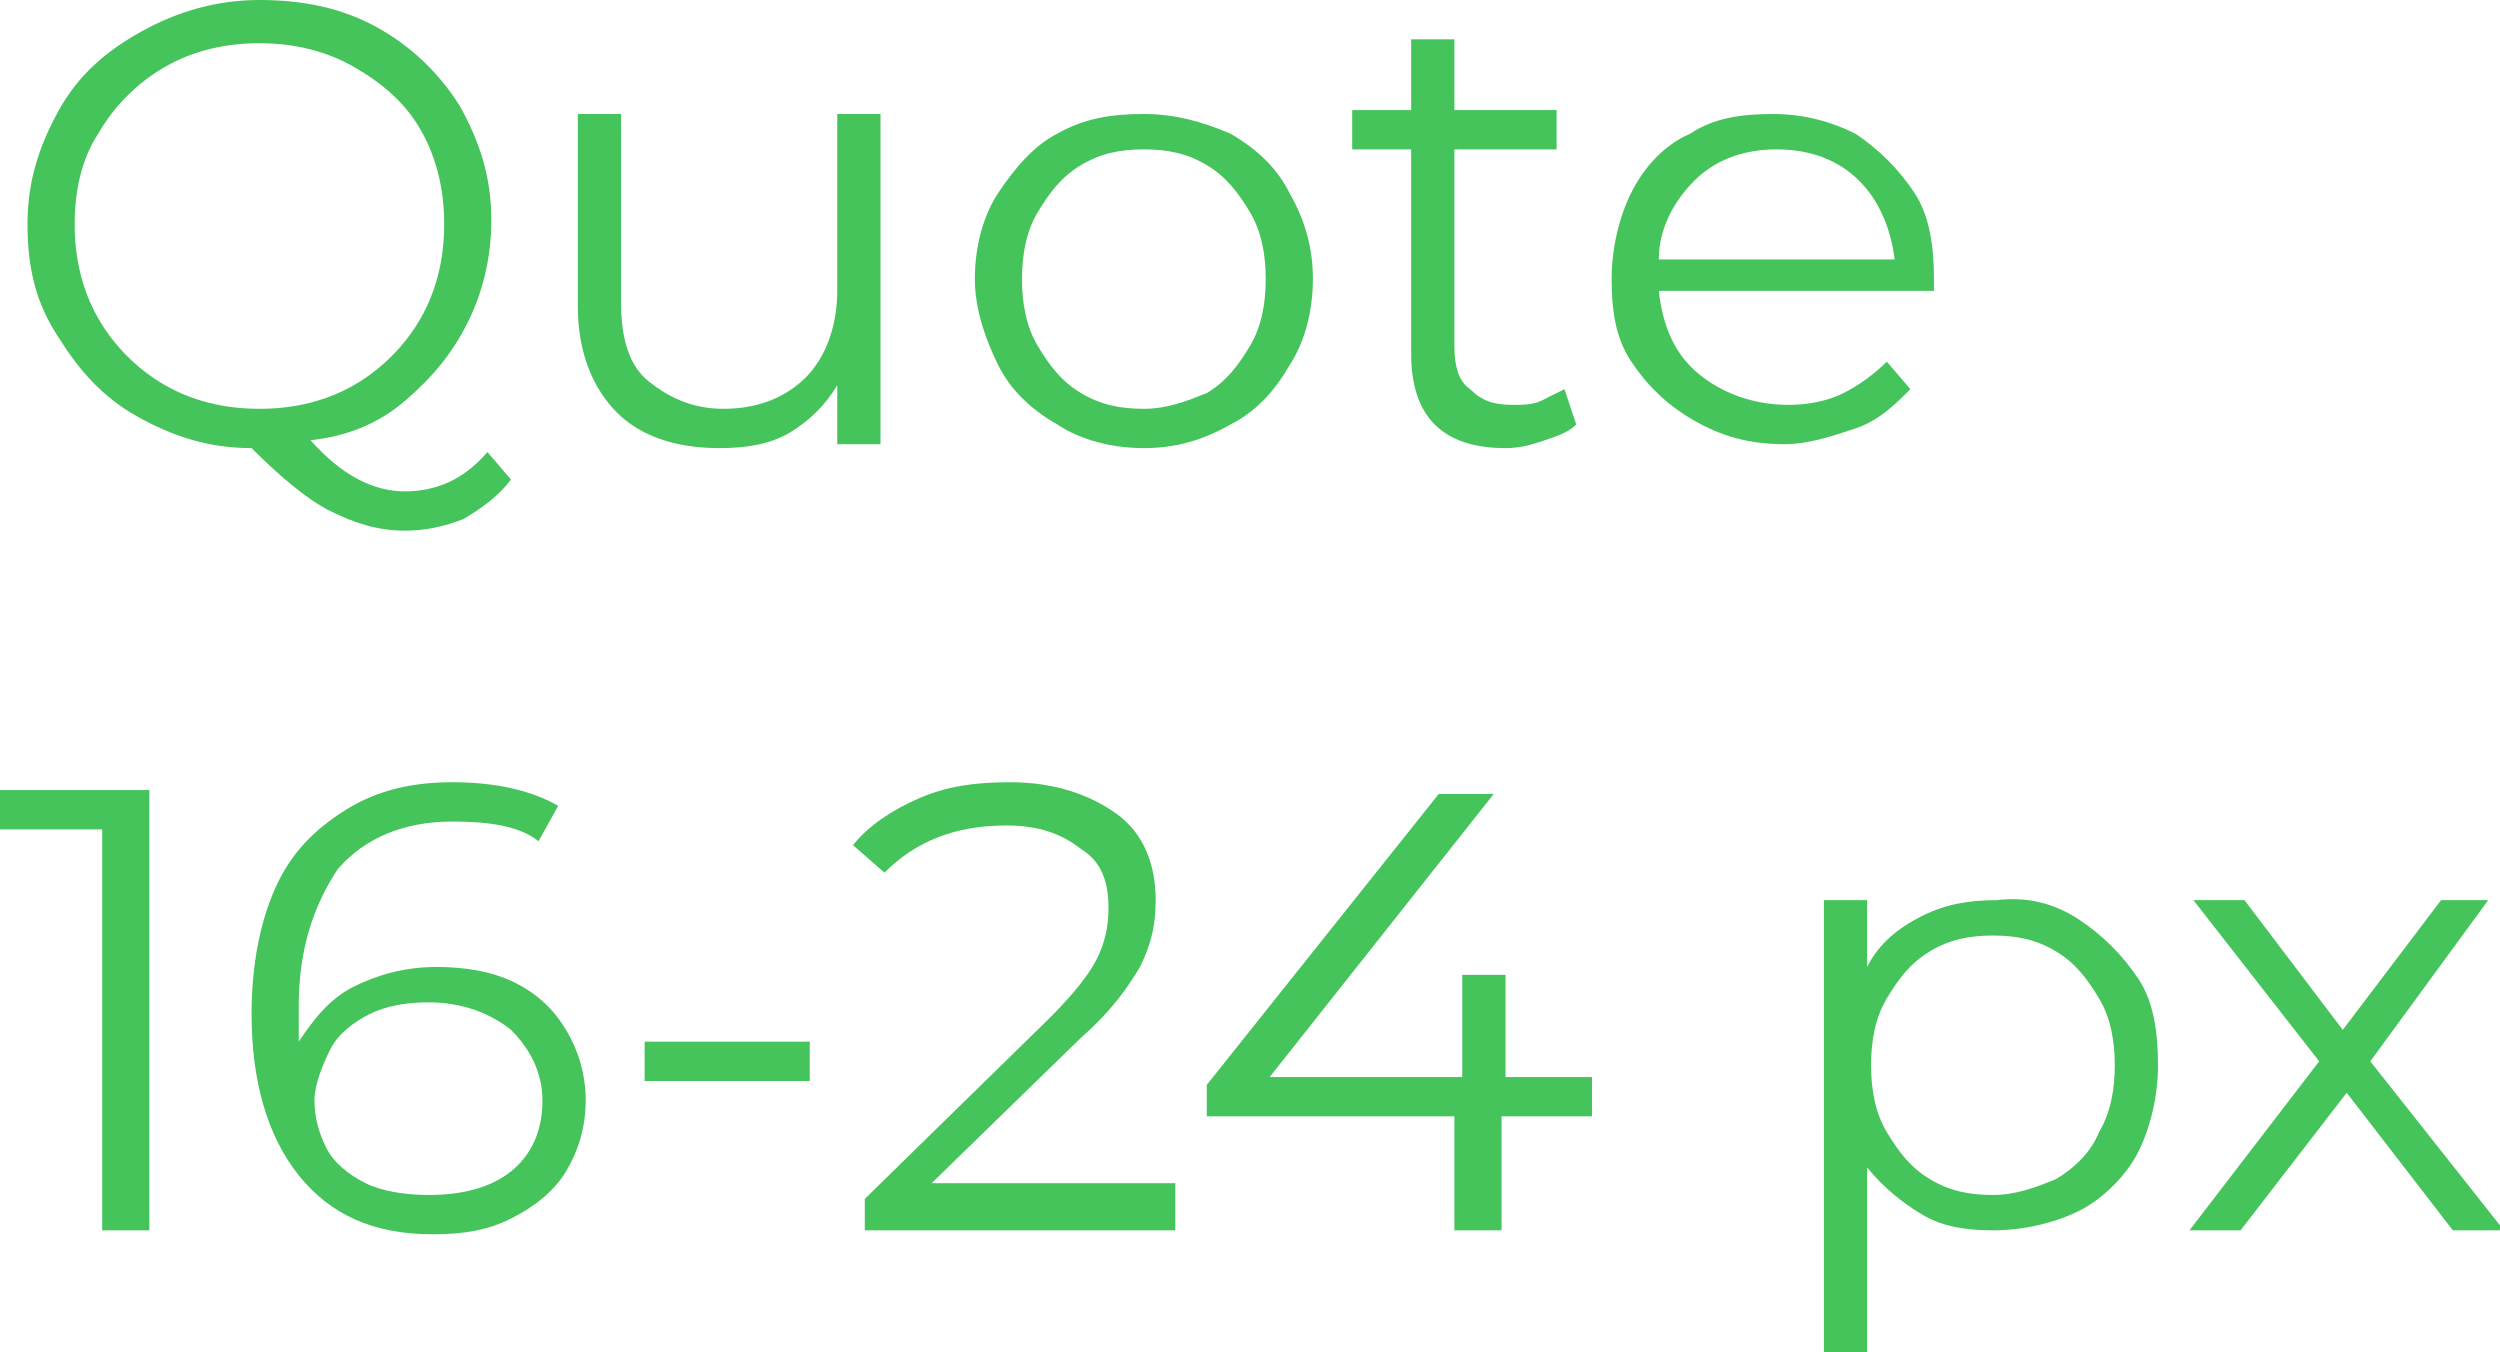 <?xml version="1.0" encoding="UTF-8"?> <!-- Generator: Adobe Illustrator 18.0.0, SVG Export Plug-In . SVG Version: 6.00 Build 0) --> <svg xmlns="http://www.w3.org/2000/svg" xmlns:xlink="http://www.w3.org/1999/xlink" id="Слой_1" x="0px" y="0px" viewBox="0 0 63.6 34.4" xml:space="preserve"> <g> <g> <path fill="#44C45B" d="M13,12.2c-0.3,0.4-0.7,0.7-1.2,1c-0.5,0.2-1,0.3-1.5,0.3c-0.7,0-1.3-0.2-1.9-0.5c-0.6-0.3-1.3-0.9-2-1.6 c-1.1,0-2-0.3-2.9-0.8c-0.9-0.5-1.5-1.2-2-2C0.9,7.7,0.7,6.8,0.7,5.7c0-1.1,0.3-2,0.8-2.9c0.5-0.9,1.2-1.5,2.1-2S5.5,0,6.6,0 c1.1,0,2.1,0.2,3,0.7c0.9,0.5,1.6,1.2,2.1,2c0.5,0.9,0.8,1.8,0.8,2.9c0,0.9-0.2,1.8-0.6,2.6c-0.4,0.8-0.9,1.4-1.6,2 s-1.5,0.9-2.4,1c0.8,0.9,1.6,1.3,2.4,1.3c0.8,0,1.5-0.3,2.1-1L13,12.2z M2.5,8.1c0.4,0.7,1,1.3,1.7,1.7c0.7,0.4,1.5,0.6,2.4,0.6 c0.9,0,1.7-0.2,2.4-0.6c0.7-0.4,1.3-1,1.7-1.7c0.4-0.7,0.6-1.5,0.6-2.4c0-0.9-0.2-1.7-0.6-2.4S9.7,2.1,9,1.7 C8.3,1.3,7.5,1.1,6.6,1.1c-0.9,0-1.7,0.2-2.4,0.6s-1.3,1-1.7,1.7C2.1,4,1.9,4.8,1.9,5.7C1.9,6.6,2.1,7.4,2.5,8.1z"></path> <path fill="#44C45B" d="M22.4,2.9v8.4h-1.1V9.8c-0.3,0.5-0.7,0.9-1.2,1.2c-0.5,0.3-1.1,0.4-1.8,0.4c-1.1,0-2-0.3-2.6-0.9 c-0.6-0.6-1-1.5-1-2.7V2.9h1.1v4.8c0,0.9,0.2,1.6,0.7,2s1.1,0.7,1.9,0.7c0.9,0,1.6-0.3,2.1-0.8c0.5-0.5,0.8-1.3,0.8-2.2V2.9H22.4z "></path> <path fill="#44C45B" d="M26.9,10.8c-0.7-0.4-1.2-0.9-1.5-1.5s-0.6-1.4-0.6-2.2s0.2-1.6,0.6-2.2s0.9-1.2,1.5-1.5 c0.7-0.4,1.4-0.5,2.2-0.5s1.5,0.2,2.2,0.5c0.7,0.4,1.2,0.9,1.5,1.5c0.4,0.7,0.6,1.4,0.6,2.2s-0.2,1.6-0.6,2.2 c-0.4,0.7-0.9,1.2-1.5,1.5c-0.7,0.4-1.4,0.6-2.2,0.6S27.5,11.2,26.9,10.8z M30.7,10c0.5-0.3,0.8-0.7,1.1-1.2 c0.3-0.5,0.4-1.1,0.4-1.7s-0.1-1.2-0.4-1.7c-0.3-0.5-0.6-0.9-1.1-1.2c-0.5-0.3-1-0.4-1.6-0.4c-0.6,0-1.1,0.1-1.6,0.4 c-0.5,0.3-0.8,0.7-1.1,1.2s-0.4,1.1-0.4,1.7s0.1,1.2,0.4,1.7c0.3,0.5,0.6,0.9,1.1,1.2c0.5,0.3,1,0.4,1.6,0.4 C29.7,10.4,30.2,10.2,30.7,10z"></path> <path fill="#44C45B" d="M40.1,10.8c-0.2,0.2-0.5,0.3-0.8,0.4c-0.3,0.1-0.6,0.2-1,0.2c-0.8,0-1.4-0.2-1.8-0.6 c-0.4-0.4-0.6-1-0.6-1.8V3.8h-1.5v-1h1.5V1H37v1.8h2.6v1H37v5c0,0.5,0.1,0.9,0.4,1.1c0.3,0.3,0.6,0.4,1.1,0.4c0.2,0,0.5,0,0.7-0.1 s0.4-0.2,0.6-0.3L40.1,10.8z"></path> <path fill="#44C45B" d="M49.2,7.4h-7c0.1,0.9,0.4,1.6,1,2.1c0.6,0.5,1.4,0.8,2.3,0.8c0.5,0,1-0.1,1.4-0.3c0.4-0.2,0.8-0.5,1.1-0.8 l0.6,0.7c-0.4,0.4-0.8,0.8-1.4,1c-0.6,0.2-1.2,0.4-1.8,0.4c-0.9,0-1.6-0.2-2.3-0.6s-1.2-0.9-1.6-1.5S41,7.9,41,7.1 s0.2-1.6,0.5-2.2s0.8-1.2,1.5-1.5c0.6-0.4,1.3-0.5,2.1-0.5c0.8,0,1.5,0.2,2.1,0.5c0.6,0.4,1.1,0.9,1.5,1.5s0.5,1.4,0.5,2.2 L49.2,7.4z M43.1,4.6c-0.5,0.5-0.9,1.2-0.9,2h6c-0.1-0.8-0.4-1.5-0.9-2c-0.5-0.5-1.2-0.8-2.1-0.8C44.3,3.8,43.6,4.1,43.1,4.6z"></path> </g> <g> <path fill="#44C45B" d="M3.8,20.1v11.2H2.6V21.1H0v-1H3.8z"></path> <path fill="#44C45B" d="M13.1,25c0.6,0.3,1,0.7,1.3,1.2c0.3,0.5,0.5,1.1,0.5,1.8c0,0.7-0.2,1.3-0.5,1.8S13.6,30.7,13,31 c-0.6,0.3-1.2,0.4-2,0.4c-1.5,0-2.6-0.5-3.4-1.5c-0.8-1-1.2-2.4-1.2-4.1c0-1.2,0.2-2.3,0.6-3.2c0.4-0.9,1-1.5,1.8-2 s1.7-0.7,2.7-0.7c1.1,0,2,0.2,2.7,0.6l-0.5,0.9c-0.5-0.4-1.3-0.5-2.2-0.5c-1.2,0-2.2,0.4-2.9,1.2C8,23,7.6,24.1,7.6,25.6 c0,0.3,0,0.6,0,0.9C8,25.9,8.4,25.4,9,25.1s1.3-0.5,2.1-0.5C11.8,24.6,12.5,24.7,13.1,25z M13,29.8c0.5-0.4,0.8-1,0.8-1.8 c0-0.7-0.3-1.3-0.8-1.8c-0.5-0.4-1.2-0.7-2.1-0.7c-0.6,0-1.1,0.1-1.5,0.3c-0.4,0.2-0.8,0.5-1,0.9C8.2,27.1,8,27.6,8,28 c0,0.4,0.1,0.8,0.3,1.2c0.2,0.4,0.6,0.7,1,0.9c0.4,0.2,1,0.3,1.6,0.3C11.8,30.4,12.5,30.2,13,29.8z"></path> <path fill="#44C45B" d="M16.4,26.5h4.2v1h-4.2V26.5z"></path> <path fill="#44C45B" d="M29.9,30.3v1H22v-0.8l4.7-4.6c0.6-0.6,1-1.1,1.2-1.5c0.2-0.4,0.3-0.8,0.3-1.3c0-0.7-0.2-1.2-0.7-1.5 c-0.5-0.4-1.1-0.6-1.9-0.6c-1.3,0-2.3,0.4-3.1,1.2l-0.8-0.7c0.4-0.5,1-0.9,1.7-1.2s1.4-0.4,2.3-0.4c1.1,0,2,0.3,2.7,0.8 c0.7,0.5,1,1.3,1,2.2c0,0.6-0.1,1.1-0.4,1.7c-0.3,0.5-0.7,1.1-1.5,1.8l-3.8,3.7H29.9z"></path> <path fill="#44C45B" d="M40.4,28.4h-2.2v2.9h-1.2v-2.9h-6.3v-0.8l5.9-7.4H38l-5.7,7.2h4.9v-2.6h1.1v2.6h2.2V28.4z"></path> <path fill="#44C45B" d="M52.9,23.4c0.6,0.4,1.1,0.9,1.5,1.5s0.5,1.4,0.5,2.2c0,0.8-0.2,1.6-0.5,2.2s-0.9,1.2-1.5,1.5 s-1.4,0.5-2.2,0.5c-0.7,0-1.3-0.1-1.8-0.4c-0.5-0.3-1-0.7-1.4-1.2v4.7h-1.1V22.9h1.1v1.7c0.3-0.6,0.8-1,1.4-1.3 c0.6-0.3,1.2-0.4,1.9-0.4C51.6,22.8,52.3,23,52.9,23.4z M52.3,30c0.5-0.3,0.9-0.7,1.1-1.2c0.3-0.5,0.4-1.1,0.4-1.7 s-0.1-1.2-0.4-1.7s-0.6-0.9-1.1-1.2s-1-0.4-1.6-0.4c-0.6,0-1.1,0.1-1.6,0.4s-0.8,0.7-1.1,1.2s-0.4,1.1-0.4,1.7s0.1,1.2,0.4,1.7 c0.3,0.5,0.6,0.9,1.1,1.2c0.5,0.3,1,0.4,1.6,0.4C51.3,30.4,51.8,30.2,52.3,30z"></path> <path fill="#44C45B" d="M62.4,31.3l-2.7-3.5L57,31.3h-1.3L59,27l-3.2-4.1h1.3l2.5,3.3l2.5-3.3h1.2L60.3,27l3.4,4.3H62.4z"></path> </g> </g> </svg> 